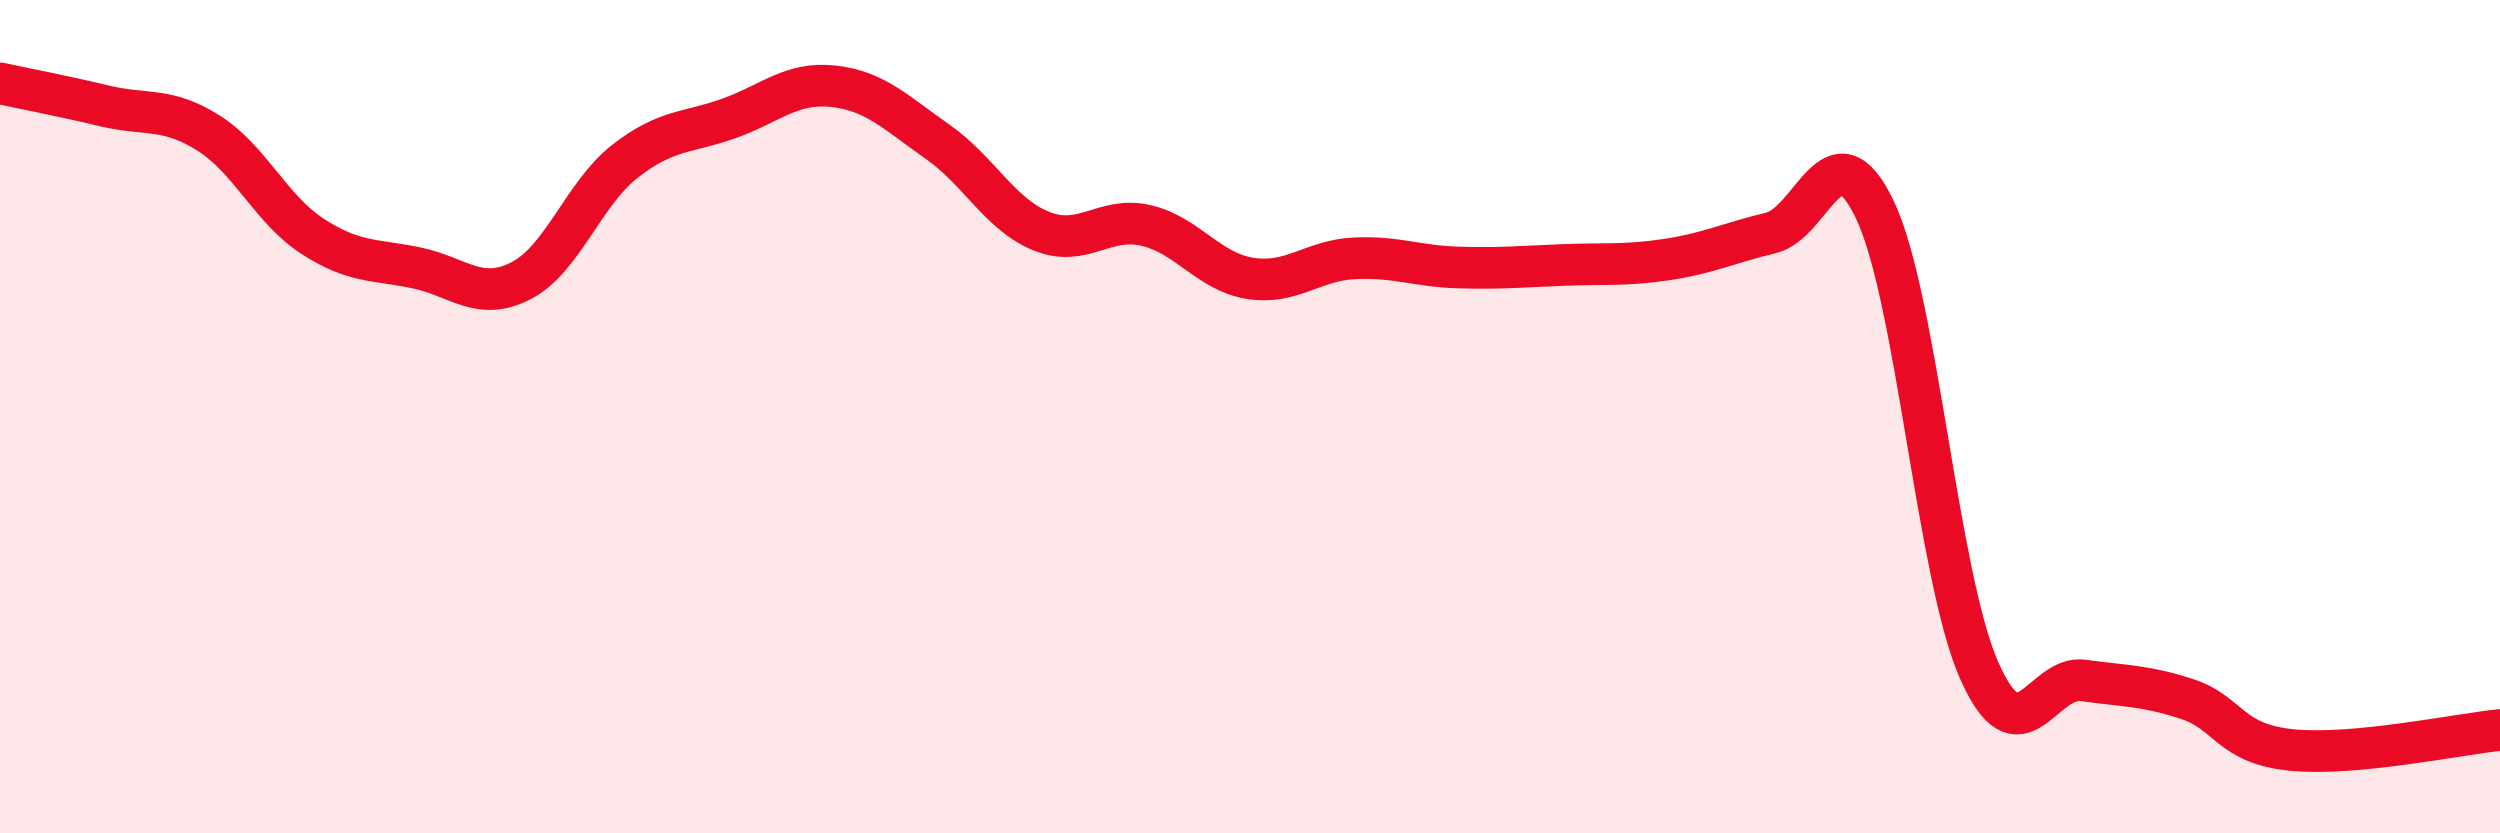 
    <svg width="60" height="20" viewBox="0 0 60 20" xmlns="http://www.w3.org/2000/svg">
      <path
        d="M 0,2 C 0.5,2.11 1.5,2.3 2.5,2.54 C 3.5,2.78 4,2.56 5,3.19 C 6,3.82 6.5,5.02 7.5,5.67 C 8.5,6.32 9,6.22 10,6.43 C 11,6.64 11.5,7.25 12.5,6.74 C 13.5,6.23 14,4.65 15,3.87 C 16,3.09 16.5,3.2 17.5,2.84 C 18.5,2.48 19,1.96 20,2.07 C 21,2.18 21.5,2.7 22.5,3.4 C 23.5,4.1 24,5.15 25,5.55 C 26,5.95 26.5,5.18 27.5,5.41 C 28.5,5.64 29,6.52 30,6.68 C 31,6.84 31.5,6.25 32.5,6.2 C 33.5,6.15 34,6.39 35,6.42 C 36,6.45 36.5,6.4 37.5,6.36 C 38.5,6.32 39,6.38 40,6.23 C 41,6.08 41.5,5.83 42.5,5.59 C 43.5,5.35 44,2.94 45,5.04 C 46,7.14 46.5,13.83 47.5,16.09 C 48.5,18.35 49,16.19 50,16.33 C 51,16.47 51.5,16.45 52.5,16.78 C 53.5,17.11 53.5,17.85 55,18 C 56.5,18.15 59,17.62 60,17.52L60 20L0 20Z"
        fill="#EB0A25"
        opacity="0.1"
        stroke-linecap="round"
        stroke-linejoin="round"
      />
      <path
        d="M 0,2 C 0.5,2.11 1.5,2.3 2.5,2.54 C 3.5,2.78 4,2.56 5,3.19 C 6,3.82 6.5,5.02 7.5,5.67 C 8.5,6.32 9,6.22 10,6.43 C 11,6.64 11.5,7.25 12.5,6.74 C 13.5,6.23 14,4.65 15,3.87 C 16,3.09 16.5,3.2 17.5,2.84 C 18.5,2.48 19,1.96 20,2.07 C 21,2.18 21.5,2.7 22.5,3.4 C 23.5,4.1 24,5.15 25,5.55 C 26,5.95 26.5,5.18 27.5,5.41 C 28.5,5.64 29,6.52 30,6.68 C 31,6.84 31.5,6.25 32.5,6.2 C 33.5,6.15 34,6.39 35,6.42 C 36,6.45 36.5,6.4 37.5,6.36 C 38.5,6.32 39,6.38 40,6.23 C 41,6.08 41.5,5.83 42.5,5.59 C 43.5,5.35 44,2.94 45,5.04 C 46,7.14 46.5,13.83 47.5,16.09 C 48.5,18.35 49,16.19 50,16.33 C 51,16.47 51.5,16.45 52.5,16.78 C 53.5,17.11 53.5,17.85 55,18 C 56.5,18.15 59,17.62 60,17.52"
        stroke="#EB0A25"
        stroke-width="1"
        fill="none"
        stroke-linecap="round"
        stroke-linejoin="round"
      />
    </svg>
  